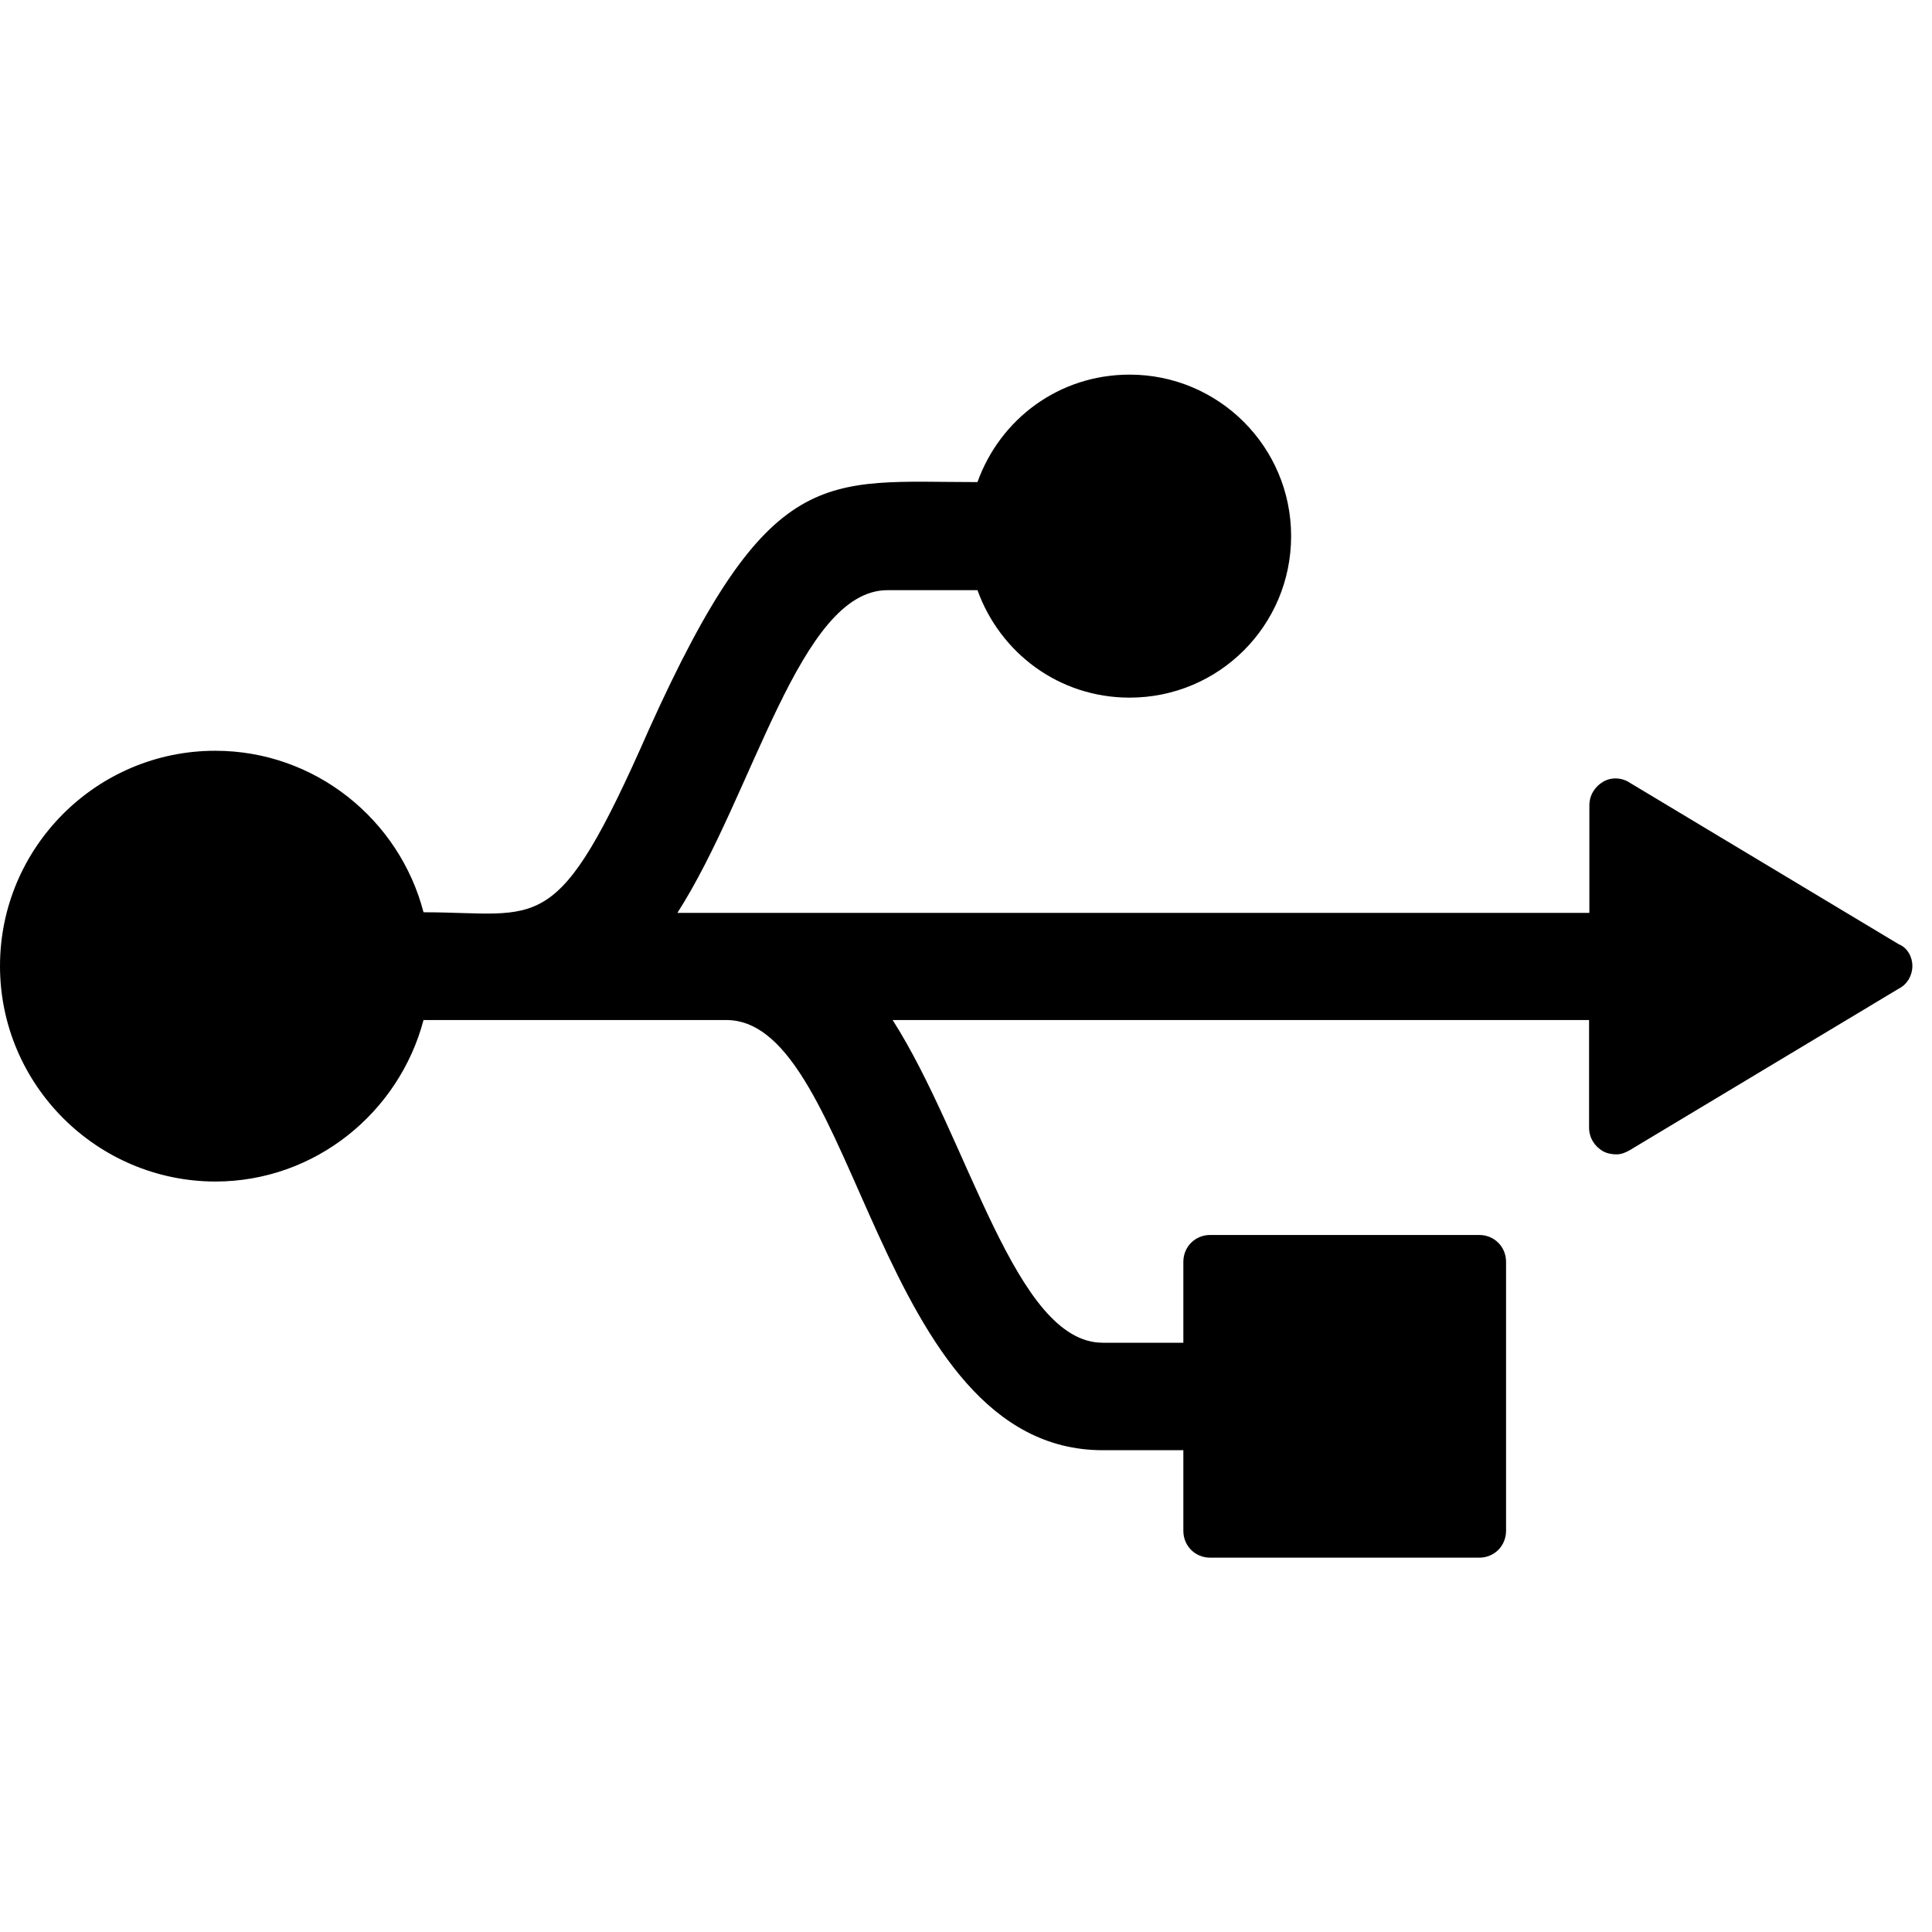 <svg xmlns="http://www.w3.org/2000/svg" viewBox="0 0 640 640"><!--! Font Awesome Free 7.0.0 by @fontawesome - https://fontawesome.com License - https://fontawesome.com/license/free (Icons: CC BY 4.0, Fonts: SIL OFL 1.1, Code: MIT License) Copyright 2025 Fonticons, Inc. --><path fill="currentColor" d="M633.5 320C633.5 323.1 631.8 326.1 629 327.5L539.9 381C538.5 381.8 537.1 382.4 535.4 382.4C534 382.4 532.3 382.1 530.9 381.3C528.1 379.6 526.4 376.8 526.4 373.5L526.4 337.9L295.7 337.9C321 377.5 336.2 444.8 365.3 444.8L392 444.8L392 418C392 413 395.9 409.1 400.9 409.1L490 409.1C495 409.1 498.9 413 498.9 418L498.9 507.1C498.9 512.1 495 516 490 516L400.9 516C395.9 516 392 512.1 392 507.1L392 480.4L365.3 480.4C289.9 480.4 284.2 337.9 240.6 337.9L140.3 337.9C132.2 368.5 104.4 391.4 71.3 391.4C32 391.3 0 359.3 0 320C0 280.7 32 248.7 71.3 248.7C104.4 248.7 132.3 271.5 140.3 302.2C179.4 302.2 184.2 311.7 214.9 241.8C255 152.7 273 159.7 323.8 159.7C331.3 138.8 350.8 124.1 374.2 124.1C403.7 124.1 427.7 148 427.7 177.6C427.7 207.2 403.8 231.1 374.2 231.1C350.8 231.1 331.3 216.3 323.8 195.5L294 195.5C264.9 195.5 249.7 262.9 224.4 302.4L526.5 302.4L526.5 266.8C526.5 263.5 528.2 260.7 531 259C533.8 257.3 537.4 257.6 539.9 259.3L629 312.8C631.8 313.9 633.5 316.9 633.5 320z"/></svg>